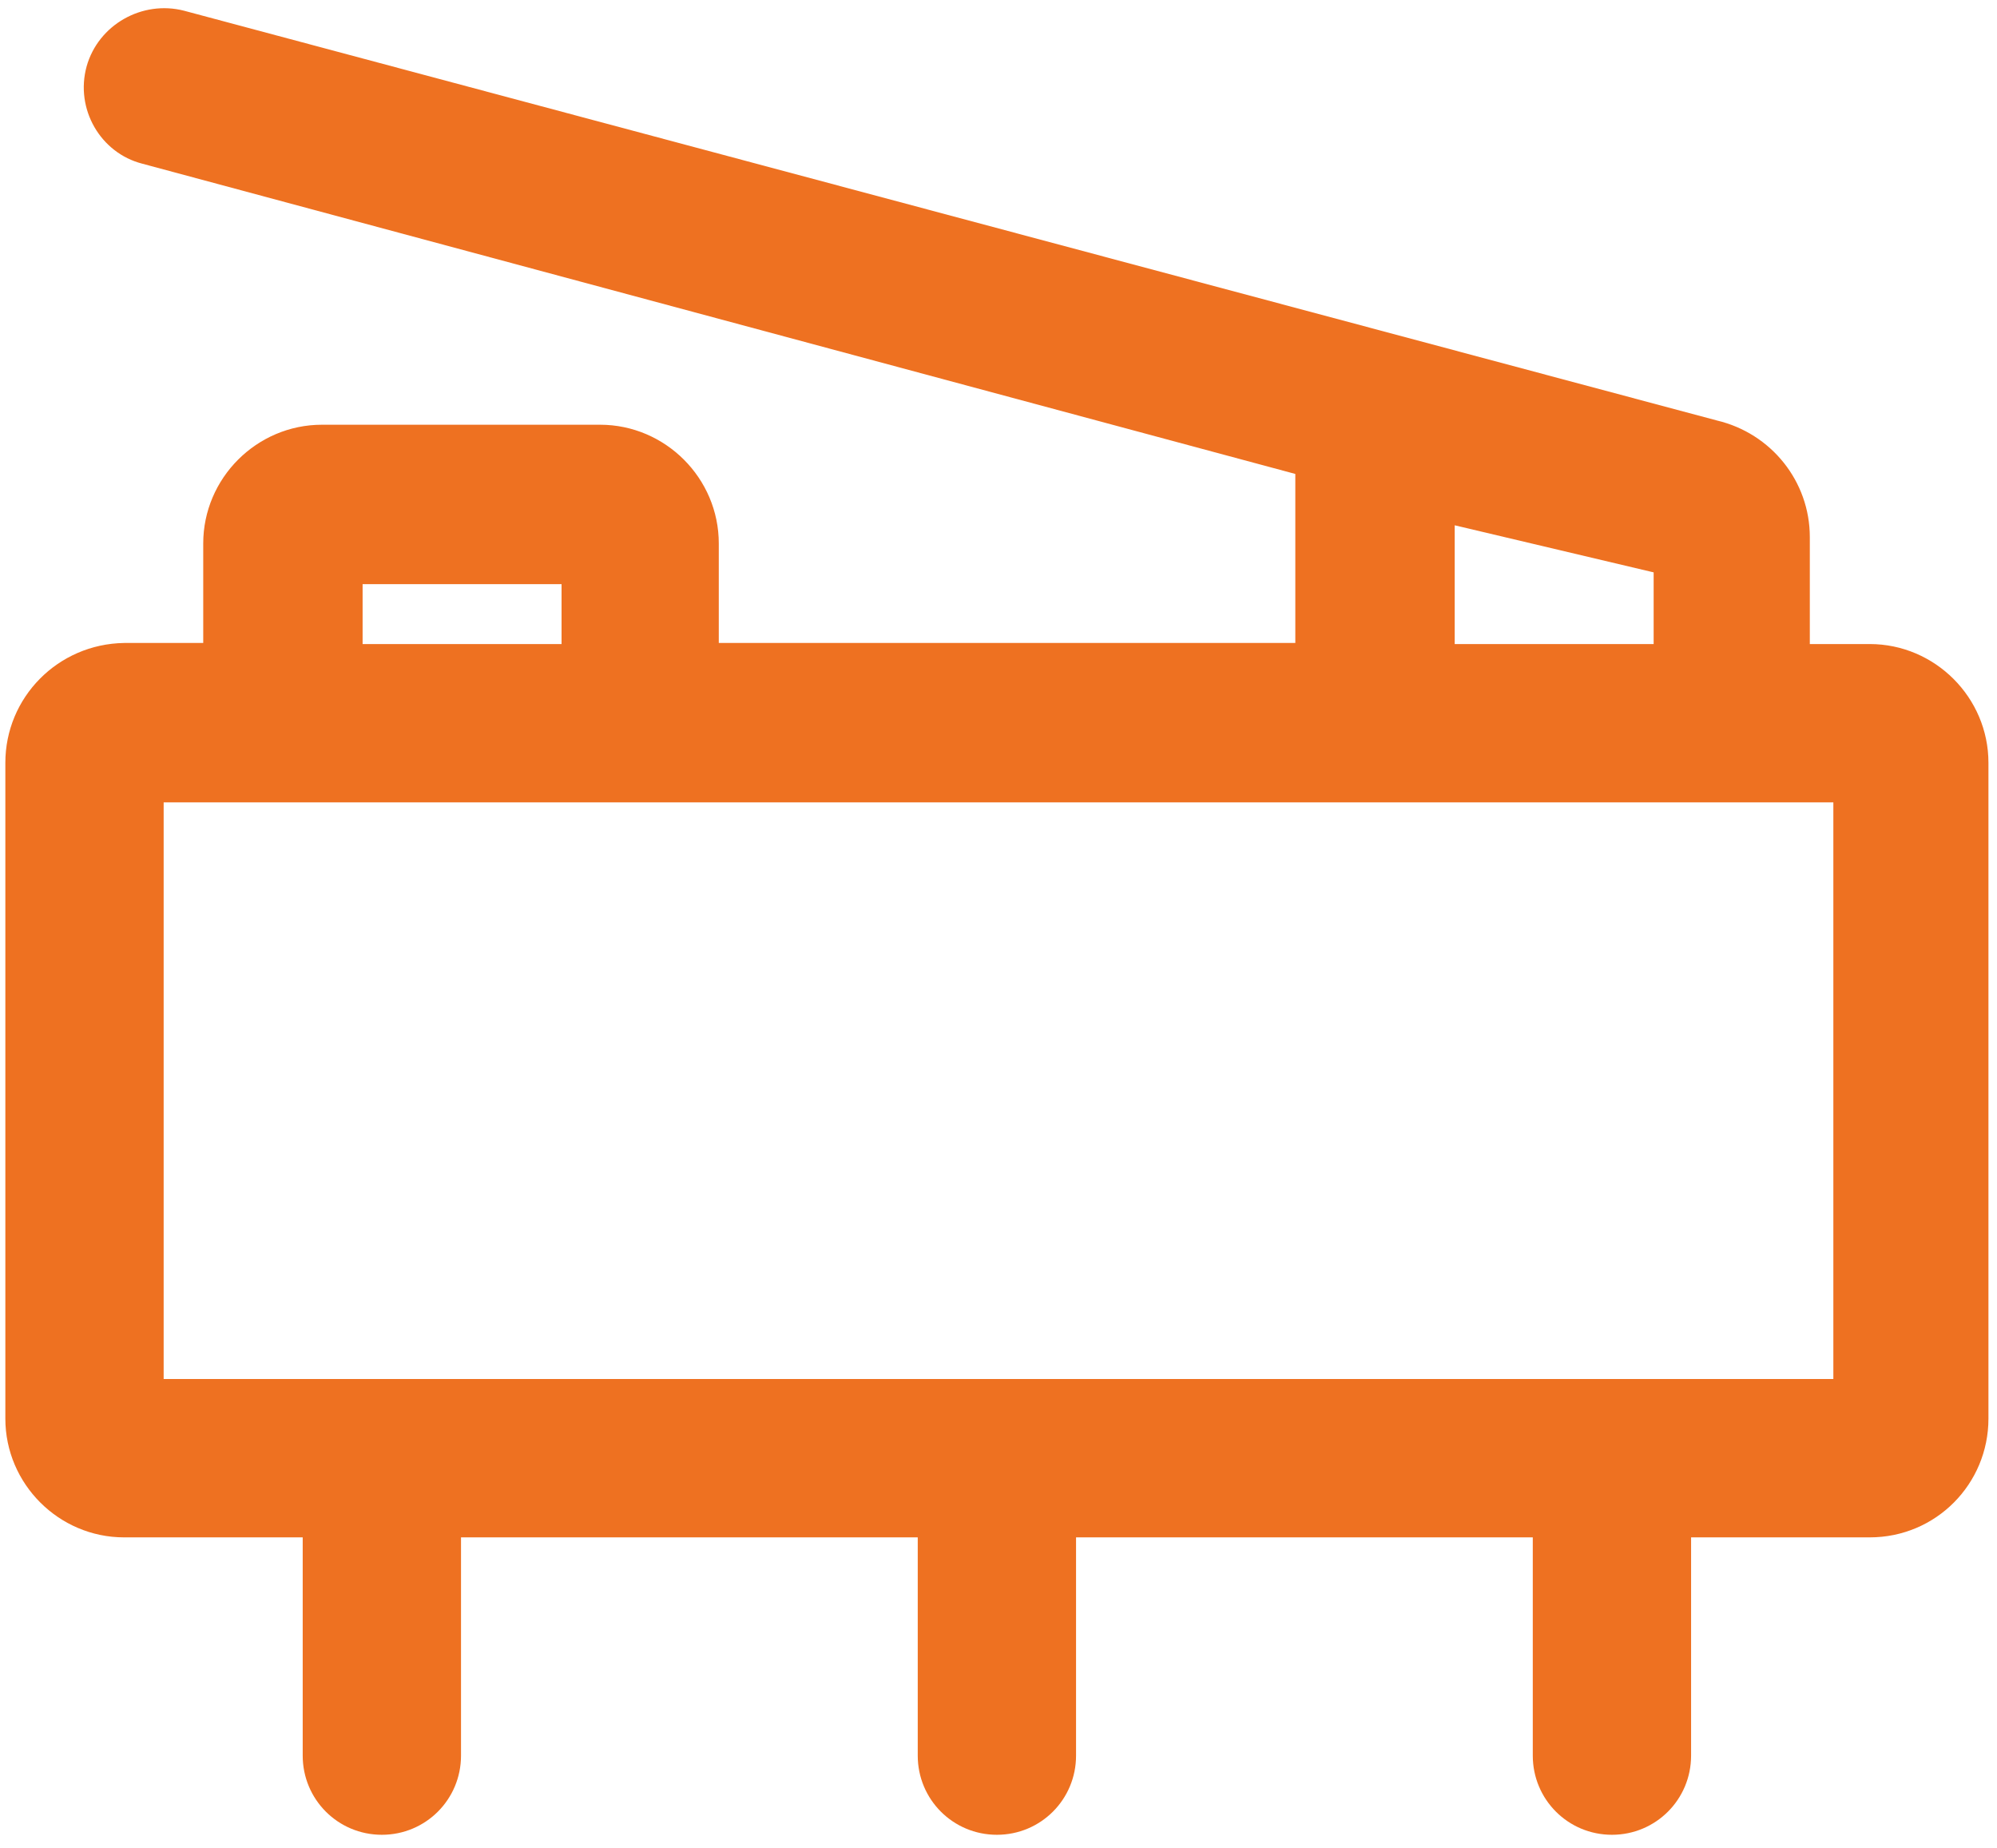 <?xml version="1.0" encoding="UTF-8"?>
<svg xmlns="http://www.w3.org/2000/svg" xmlns:xlink="http://www.w3.org/1999/xlink" id="katman_1" data-name="katman 1" viewBox="0 0 18.67 17.27">
  <defs>
    <style>
      .cls-1 {
        fill: none;
      }

      .cls-1, .cls-2 {
        stroke-width: 0px;
      }

      .cls-3 {
        clip-path: url(#clippath);
      }

      .cls-2 {
        fill: #ee7121;
        fill-rule: evenodd;
      }
    </style>
    <clipPath id="clippath">
      <rect class="cls-1" width="18.67" height="17.27"></rect>
    </clipPath>
  </defs>
  <g class="cls-3">
    <path class="cls-2" d="m1.72.1C1.33,0,.92.23.81.62c-.11.4.13.81.52.91l10.78,2.9v1.58h-5.39v-.93c0-.61-.5-1.11-1.11-1.11h-2.6c-.61,0-1.11.5-1.11,1.11v.93h-.74C.54,6.02.05,6.52.05,7.13v6.13c0,.61.5,1.11,1.11,1.11h1.67v2.04c0,.41.33.74.74.74s.74-.33.74-.74v-2.04h4.27v2.04c0,.41.33.74.74.74s.74-.33.74-.74v-2.04h4.27v2.04c0,.41.33.74.74.74s.74-.33.74-.74v-2.04h1.67c.62,0,1.11-.5,1.11-1.11v-6.13c0-.61-.5-1.11-1.11-1.11h-.56v-1c0-.52-.36-.97-.87-1.09L1.72.1Zm13.74,5.24v.68h-1.86v-1.11l1.86.44Zm-10.21.12v.56h-1.86v-.56h1.86Zm-3.71,2.04h15.6v5.39H1.53v-5.39Z"></path>
  </g>
</svg>
